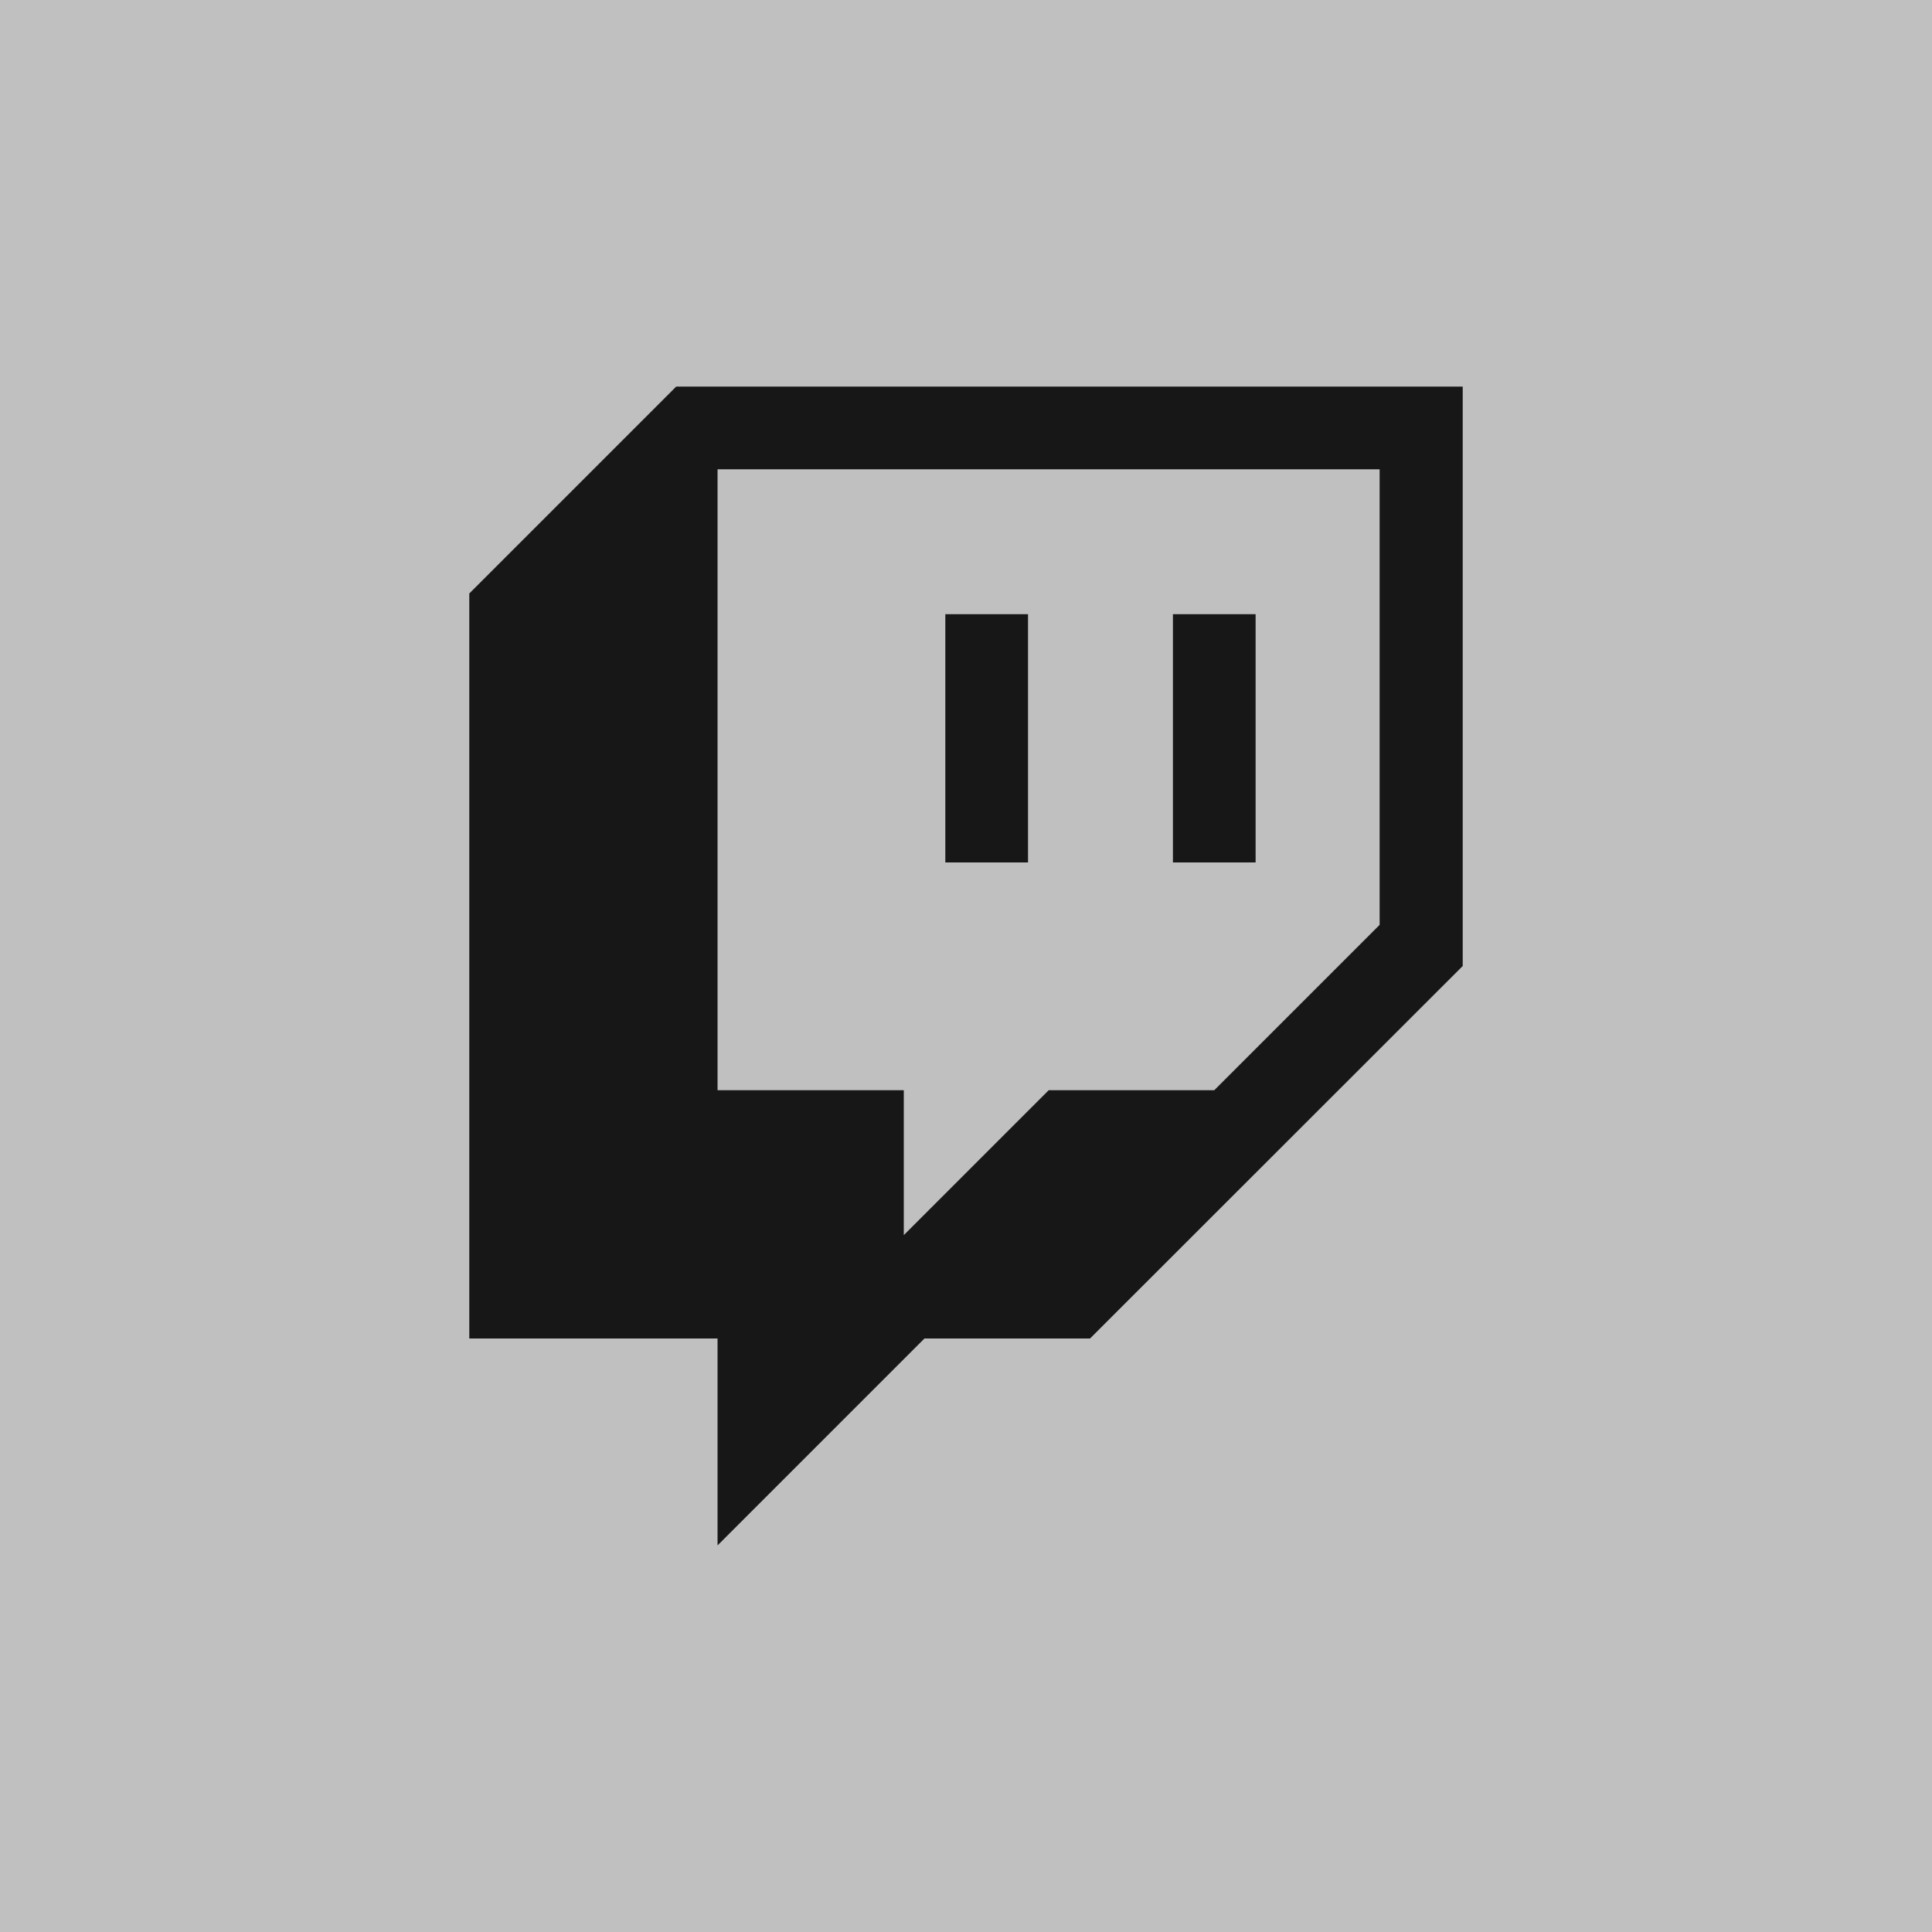 <?xml version="1.0" encoding="utf-8"?>
<!-- Generator: Adobe Illustrator 26.3.1, SVG Export Plug-In . SVG Version: 6.00 Build 0)  -->
<svg version="1.1" id="Layer_1" xmlns="http://www.w3.org/2000/svg" xmlns:xlink="http://www.w3.org/1999/xlink" x="0px" y="0px"
	 viewBox="0 0 1000 1000" style="enable-background:new 0 0 1000 1000;" xml:space="preserve">
<rect x="0" y="0" width="1000" height="1000" fill="#808080" stroke="none"/>
<style type="text/css">
	.st0{opacity:0.5;fill:#FFFFFF;enable-background:new    ;}
	.st1{fill:#171717;}
</style>
<rect class="st0" width="1000" height="1000"/>
<g>
	<g id="Layer_1-2">
		<path class="st1" d="M350,200.1L242.9,307.2v385.6h128.5v107.1l107.1-107.1h85.7L757.1,500V200.1H350z M714.2,478.6l-85.7,85.7
			h-85.7l-75,75v-75h-96.4V242.9h342.7V478.6z"/>
		<rect x="607.1" y="317.9" class="st1" width="42.8" height="128.5"/>
		<rect x="489.3" y="317.9" class="st1" width="42.8" height="128.5"/>
	</g>
</g>
</svg>
